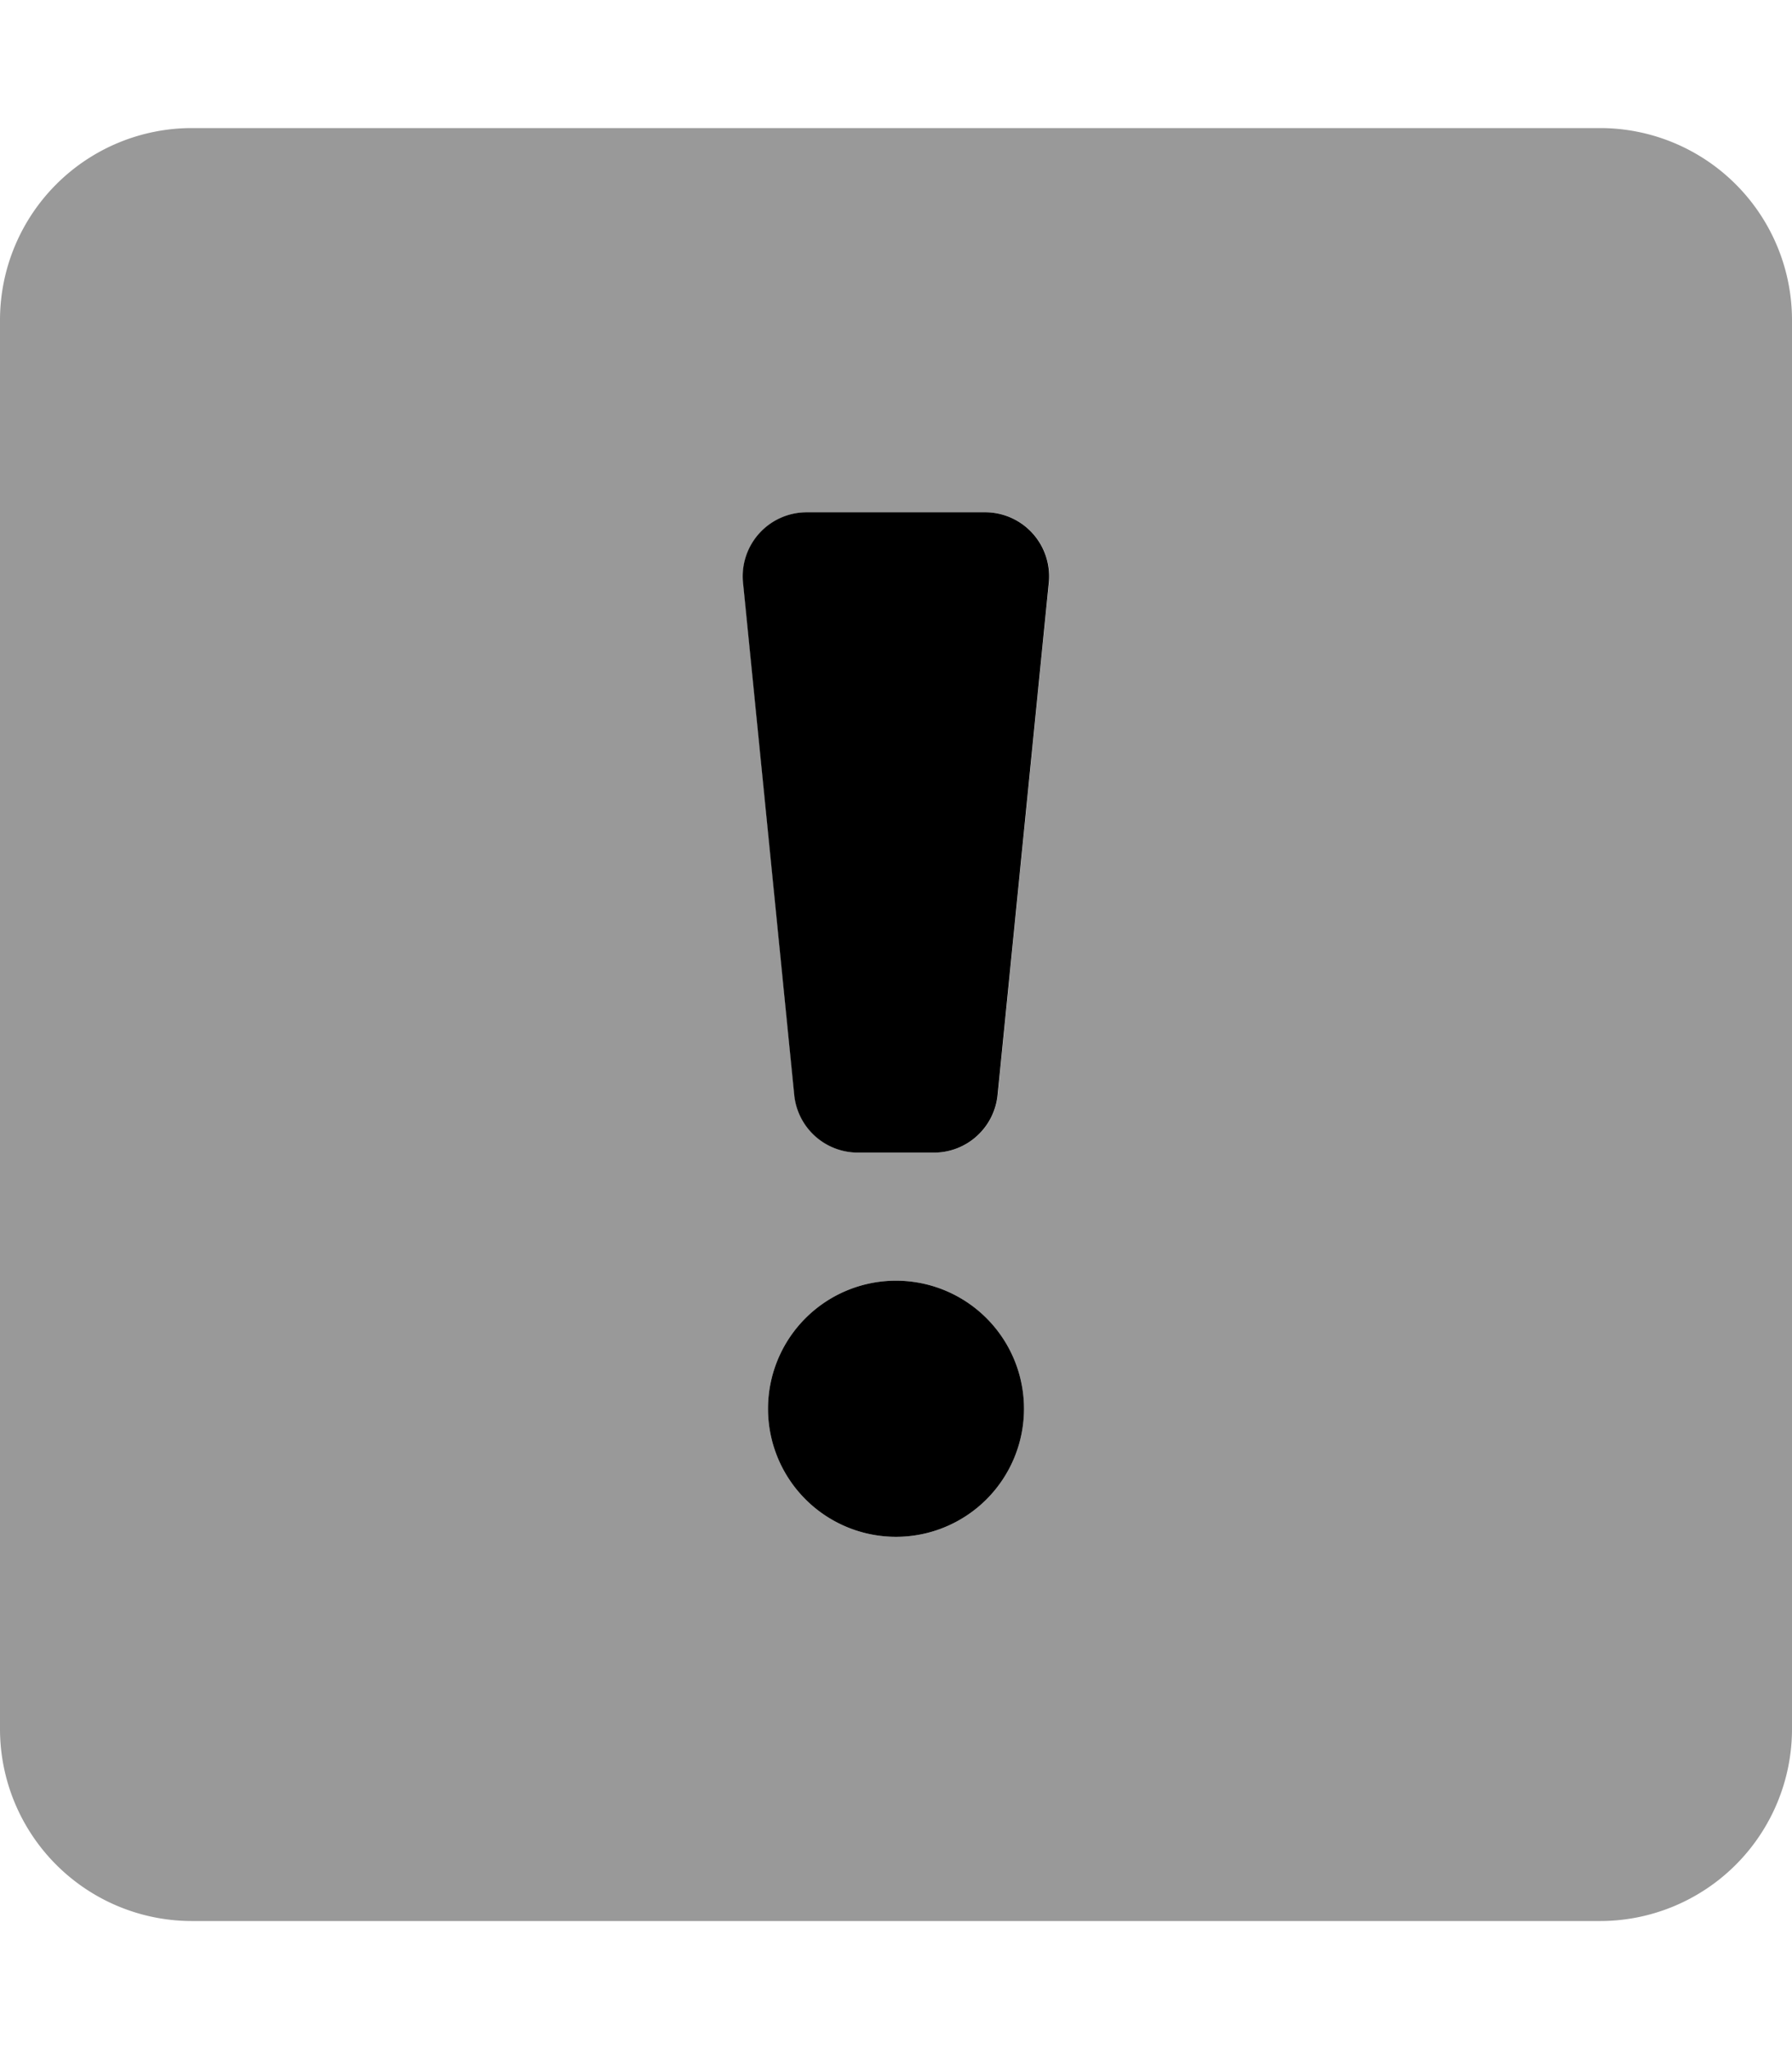 <svg xmlns="http://www.w3.org/2000/svg" viewBox="0 0 448 512"><defs><style>.fa-secondary{opacity:.4}</style></defs>
<!--
Font Awesome Pro 5.15.0 by @fontawesome - https://fontawesome.com
License - https://fontawesome.com/license (Commercial License)
-->
<path d="M400 32H48A48 48 0 0 0 0 80v352a48 48 0 0 0 48 48h352a48 48 0 0 0 48-48V80a48 48 0 0 0-48-48zM224 384a32 32 0 1 1 32-32 32 32 0 0 1-32 32zm38.24-238.41l-12.8 128A16 16 0 0 1 233.52 288h-19a16 16 0 0 1-15.92-14.41l-12.8-128A16 16 0 0 1 201.68 128h44.64a16 16 0 0 1 15.92 17.59z" class="fa-secondary"/>
<path d="M246.32 128h-44.64a16 16 0 0 0-15.92 17.59l12.8 128A16 16 0 0 0 214.48 288h19a16 16 0 0 0 15.92-14.41l12.8-128A16 16 0 0 0 246.32 128zM224 320a32 32 0 1 0 32 32 32 32 0 0 0-32-32z" class="fa-primary"/></svg>